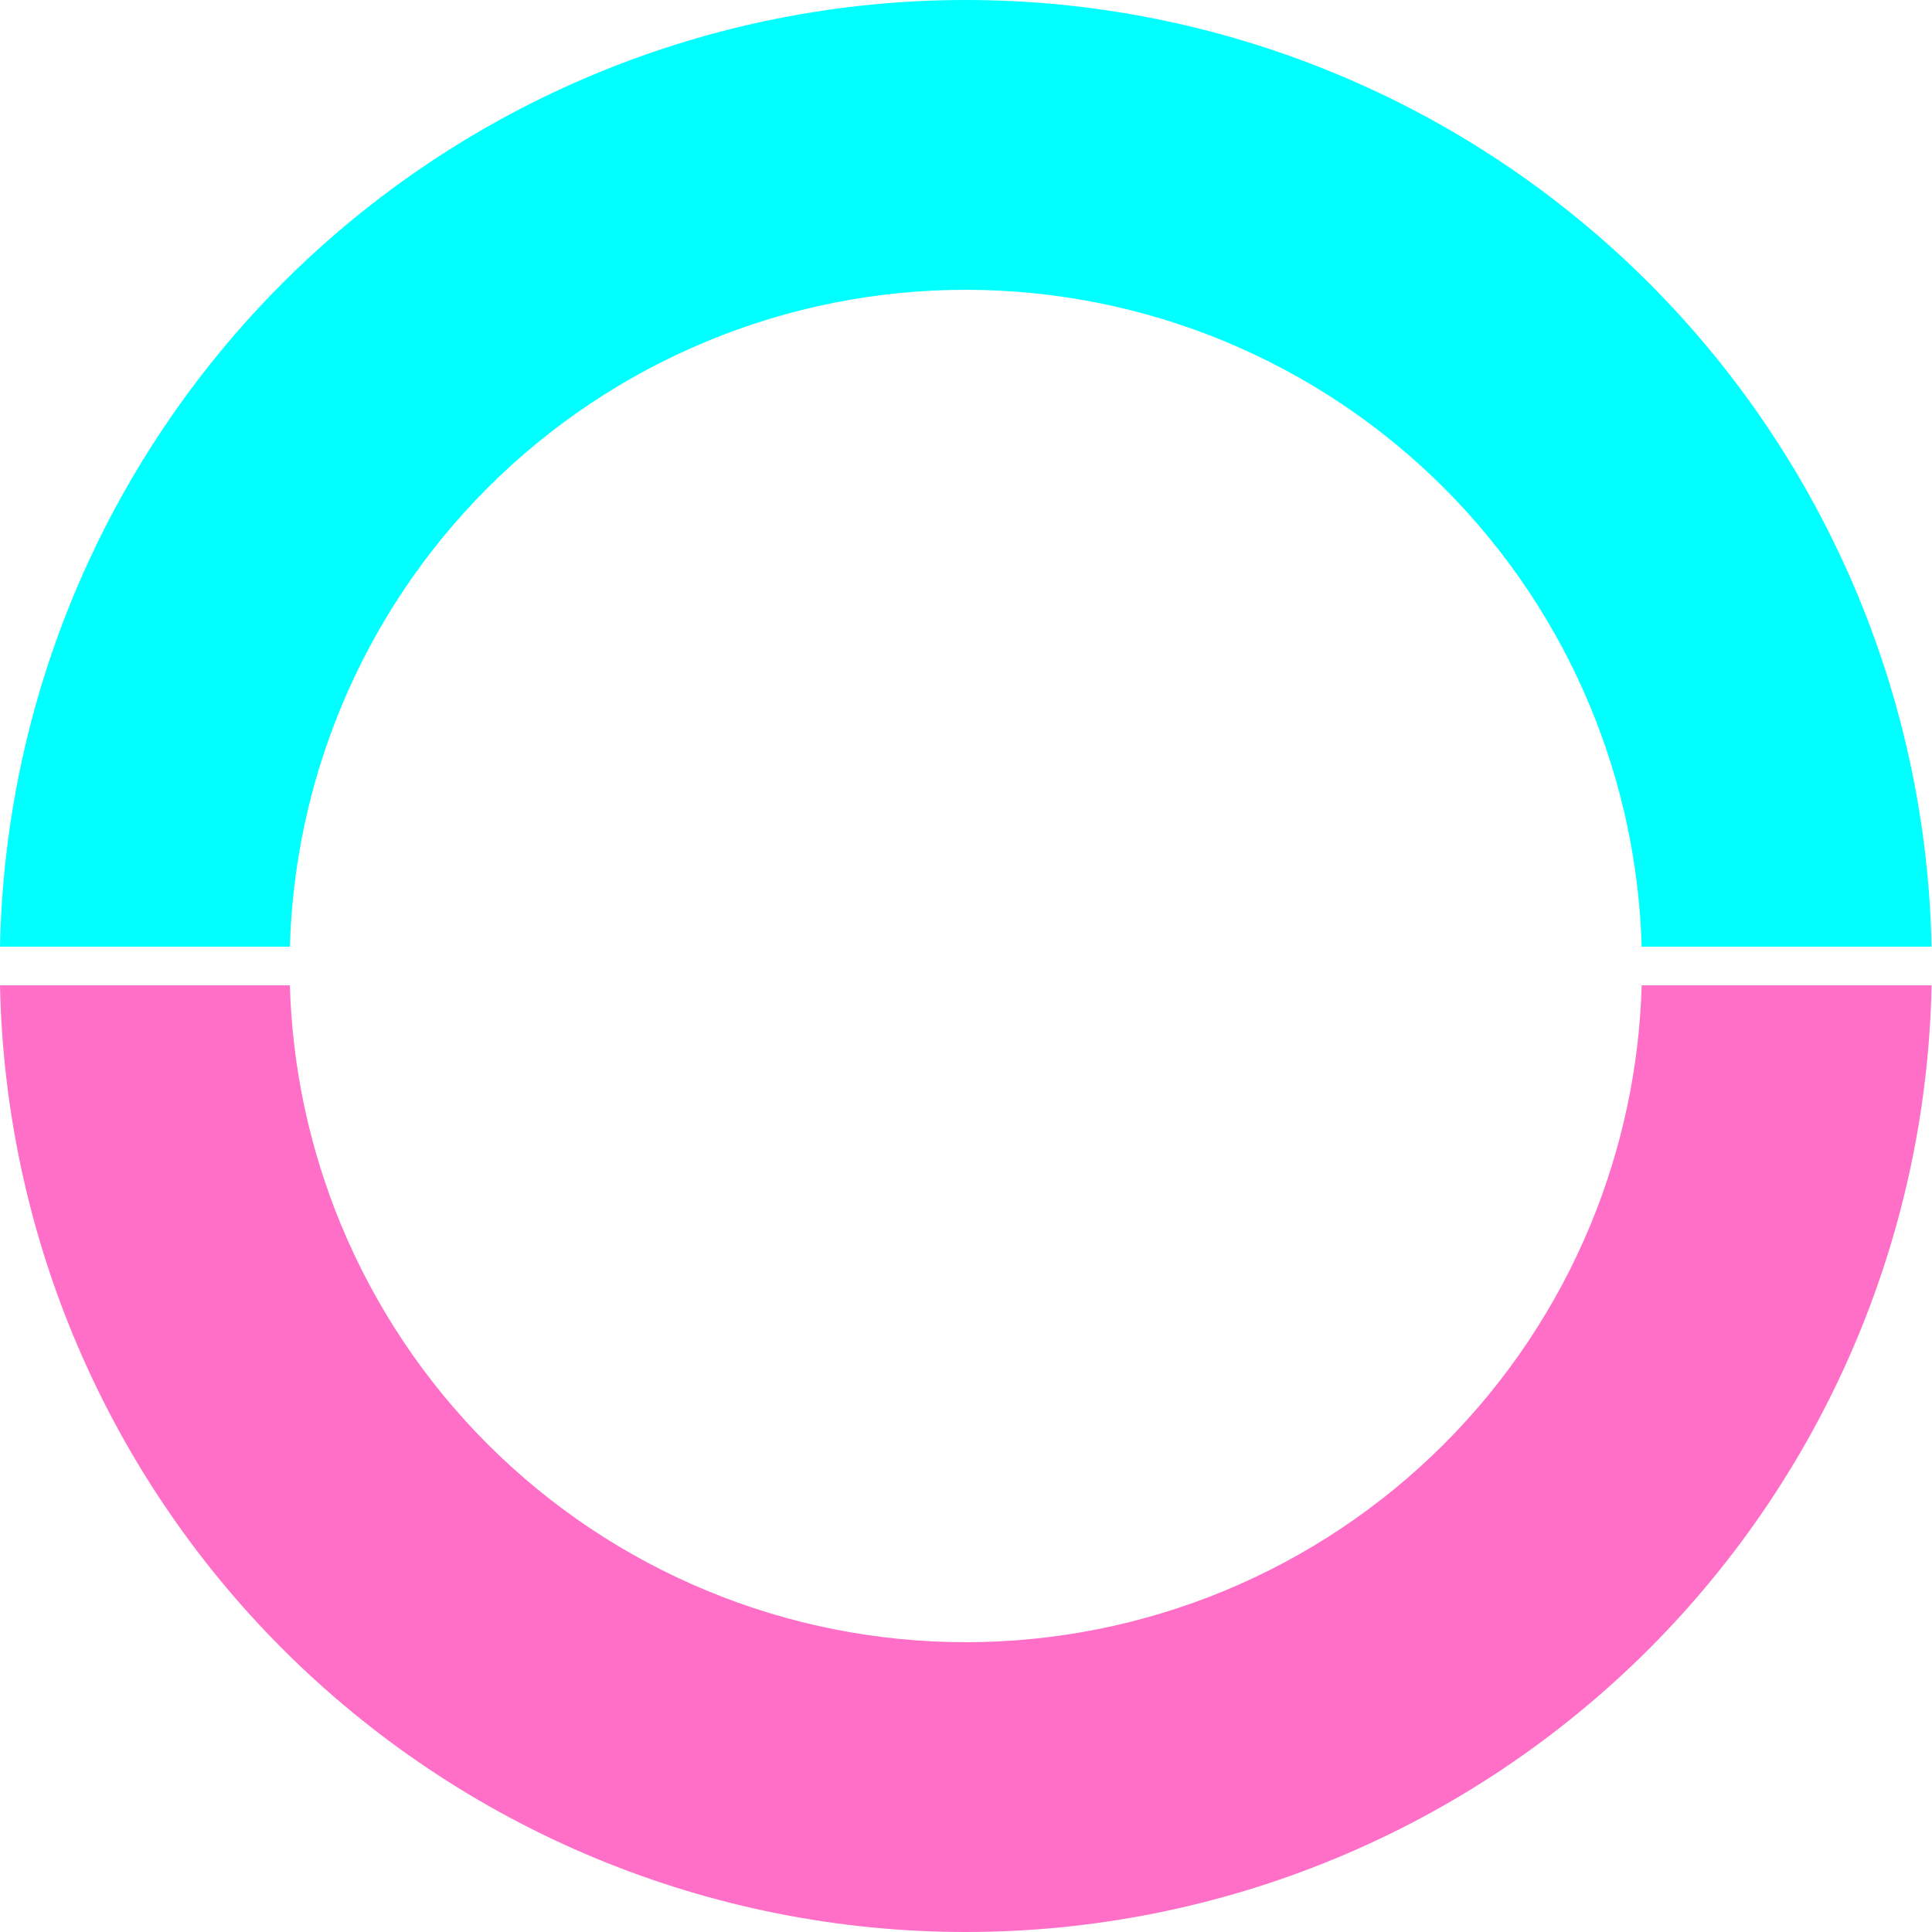 <?xml version="1.0" encoding="UTF-8"?> <svg xmlns="http://www.w3.org/2000/svg" width="100" height="100" viewBox="0 0 100 100" fill="none"><path d="M49.988 0C56.554 0 63.056 1.293 69.122 3.806C75.188 6.318 80.701 10.002 85.344 14.645C89.987 19.288 93.67 24.8 96.183 30.866C98.568 36.624 99.852 42.775 99.977 49H84.973C84.851 44.745 83.955 40.544 82.324 36.606C80.565 32.36 77.987 28.501 74.737 25.251C71.487 22.001 67.628 19.423 63.382 17.664C59.136 15.905 54.584 15 49.988 15C45.392 15 40.841 15.905 36.595 17.664C32.348 19.423 28.489 22.001 25.239 25.251C21.989 28.501 19.411 32.36 17.652 36.606C16.021 40.544 15.126 44.745 15.004 49H0C0.125 42.775 1.409 36.624 3.794 30.866C6.307 24.8 9.99 19.288 14.633 14.645C19.276 10.002 24.788 6.318 30.855 3.806C36.921 1.293 43.422 2.87006e-07 49.988 0Z" fill="#00FFFF"></path><path d="M99.978 51C99.853 57.225 98.568 63.376 96.183 69.134C93.67 75.2 89.987 80.713 85.344 85.356C80.701 89.998 75.188 93.682 69.122 96.194C63.056 98.707 56.554 100 49.988 100C43.422 100 36.921 98.707 30.855 96.194C24.788 93.682 19.276 89.998 14.633 85.356C9.99 80.713 6.307 75.2 3.794 69.134C1.409 63.376 0.125 57.225 0 51H15.004C15.126 55.255 16.021 59.456 17.652 63.394C19.411 67.64 21.989 71.499 25.239 74.749C28.489 77.999 32.348 80.577 36.595 82.336C40.841 84.095 45.392 85 49.988 85C54.584 85 59.136 84.095 63.382 82.336C67.628 80.577 71.487 77.999 74.737 74.749C77.987 71.499 80.565 67.64 82.324 63.394C83.955 59.456 84.851 55.255 84.973 51H99.978Z" fill="#FF6EC7"></path></svg> 